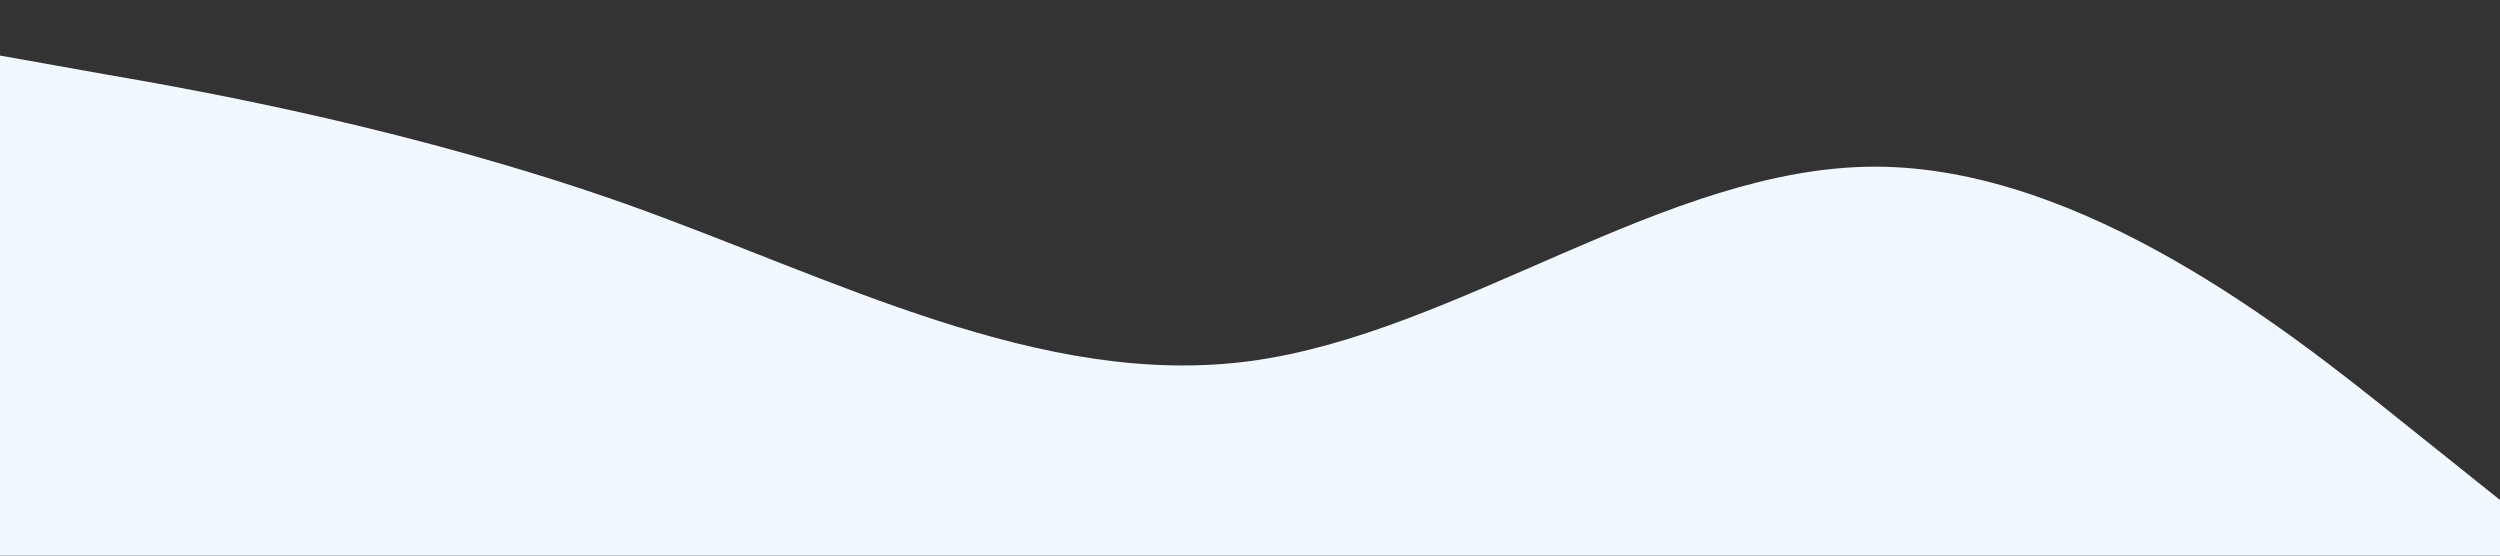 <svg xmlns="http://www.w3.org/2000/svg" viewBox="0 0 1440 320"><rect x="0" y="0" width="1440" height="320" fill="#333333" stroke="none"/><path fill="#F1F8FF" d="m0 32 60 10.7C120 53 240 75 360 117.3 480 160 600 224 720 208S960 96 1080 96s240 96 300 144l60 48v32H0Z"/></svg>